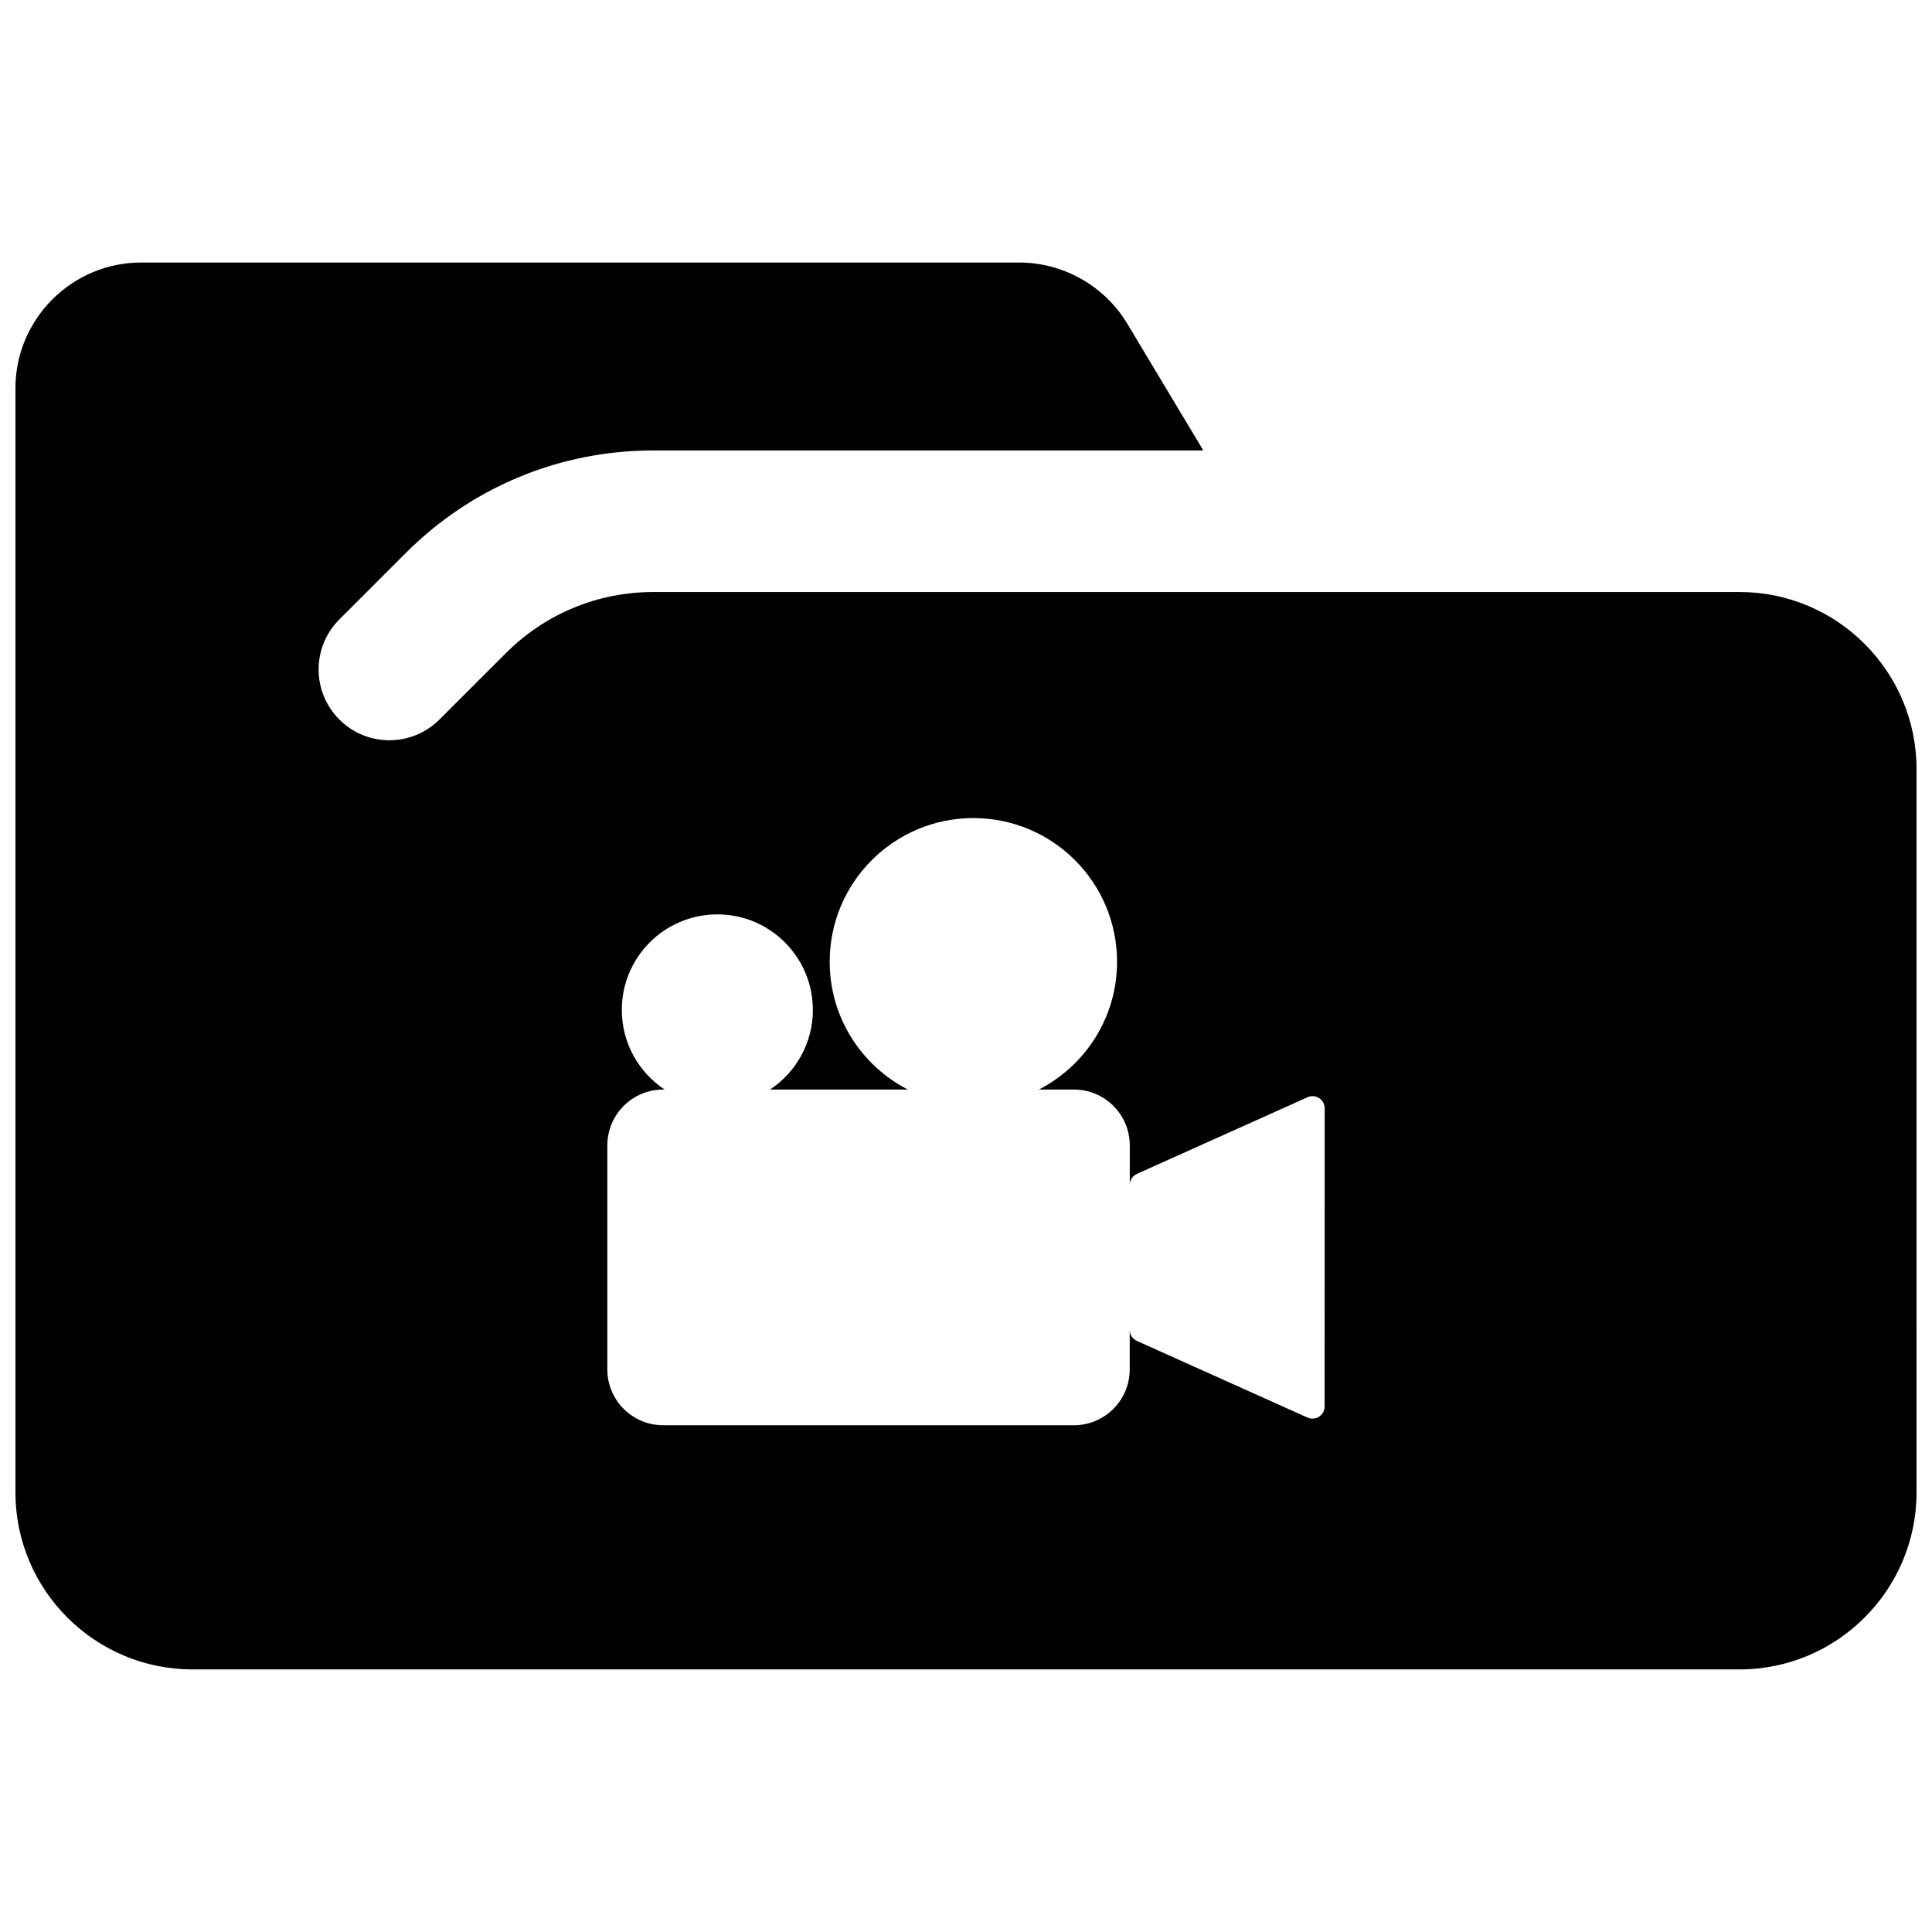 <?xml version="1.0" encoding="UTF-8"?>
<!-- Uploaded to: SVG Repo, www.svgrepo.com, Generator: SVG Repo Mixer Tools -->
<svg width="800px" height="800px" version="1.1" viewBox="144 144 512 512" xmlns="http://www.w3.org/2000/svg">
 <defs>
  <clipPath id="a">
   <path d="m148.09 213h503.81v374h-503.81z"/>
  </clipPath>
 </defs>
 <g clip-path="url(#a)">
  <path d="m604.99 300.89h-108.61c-0.219 0.008-0.434 0.008-0.652 0h-178.53c-14.793 0-28.703 5.762-39.156 16.215l-17.586 17.578c-7.328 7.32-19.207 7.328-26.527 0-7.328-7.328-7.328-19.199 0-26.527l17.578-17.578c17.539-17.547 40.863-27.207 65.684-27.207h145.7l-20.168-33.613c-5.992-9.98-16.949-16.184-28.582-16.184h-232.72c-18.375 0.008-33.332 14.957-33.332 33.336v292.6c0 25.859 21.043 46.902 46.902 46.902h410c25.859 0 46.91-21.043 46.91-46.902l-0.004-191.72c0-25.859-21.039-46.902-46.91-46.902zm-109.95 215.84c0 2.34-2.41 3.898-4.543 2.938l-45.211-20.309c-1.156-0.52-1.898-1.668-1.898-2.938v10.484c0 8.172-6.629 14.801-14.801 14.801l-108.84-0.004c-8.172 0-14.801-6.629-14.801-14.801l0.004-59.359c0-8.172 6.629-14.801 14.801-14.801h0.379c-6.832-4.535-11.344-12.289-11.344-21.105 0-13.98 11.336-25.316 25.316-25.316s25.316 11.336 25.316 25.316c0 8.816-4.512 16.57-11.344 21.105h36.52c-12.297-6.312-20.719-19.098-20.719-33.867 0-21.035 17.051-38.078 38.078-38.078 21.027 0 38.078 17.051 38.078 38.078 0 14.777-8.43 27.551-20.719 33.867h9.289c8.172 0 14.801 6.629 14.801 14.801v10.484c0-1.266 0.738-2.418 1.898-2.938l45.211-20.309c2.133-0.961 4.543 0.598 4.543 2.938z"/>
 </g>
</svg>
